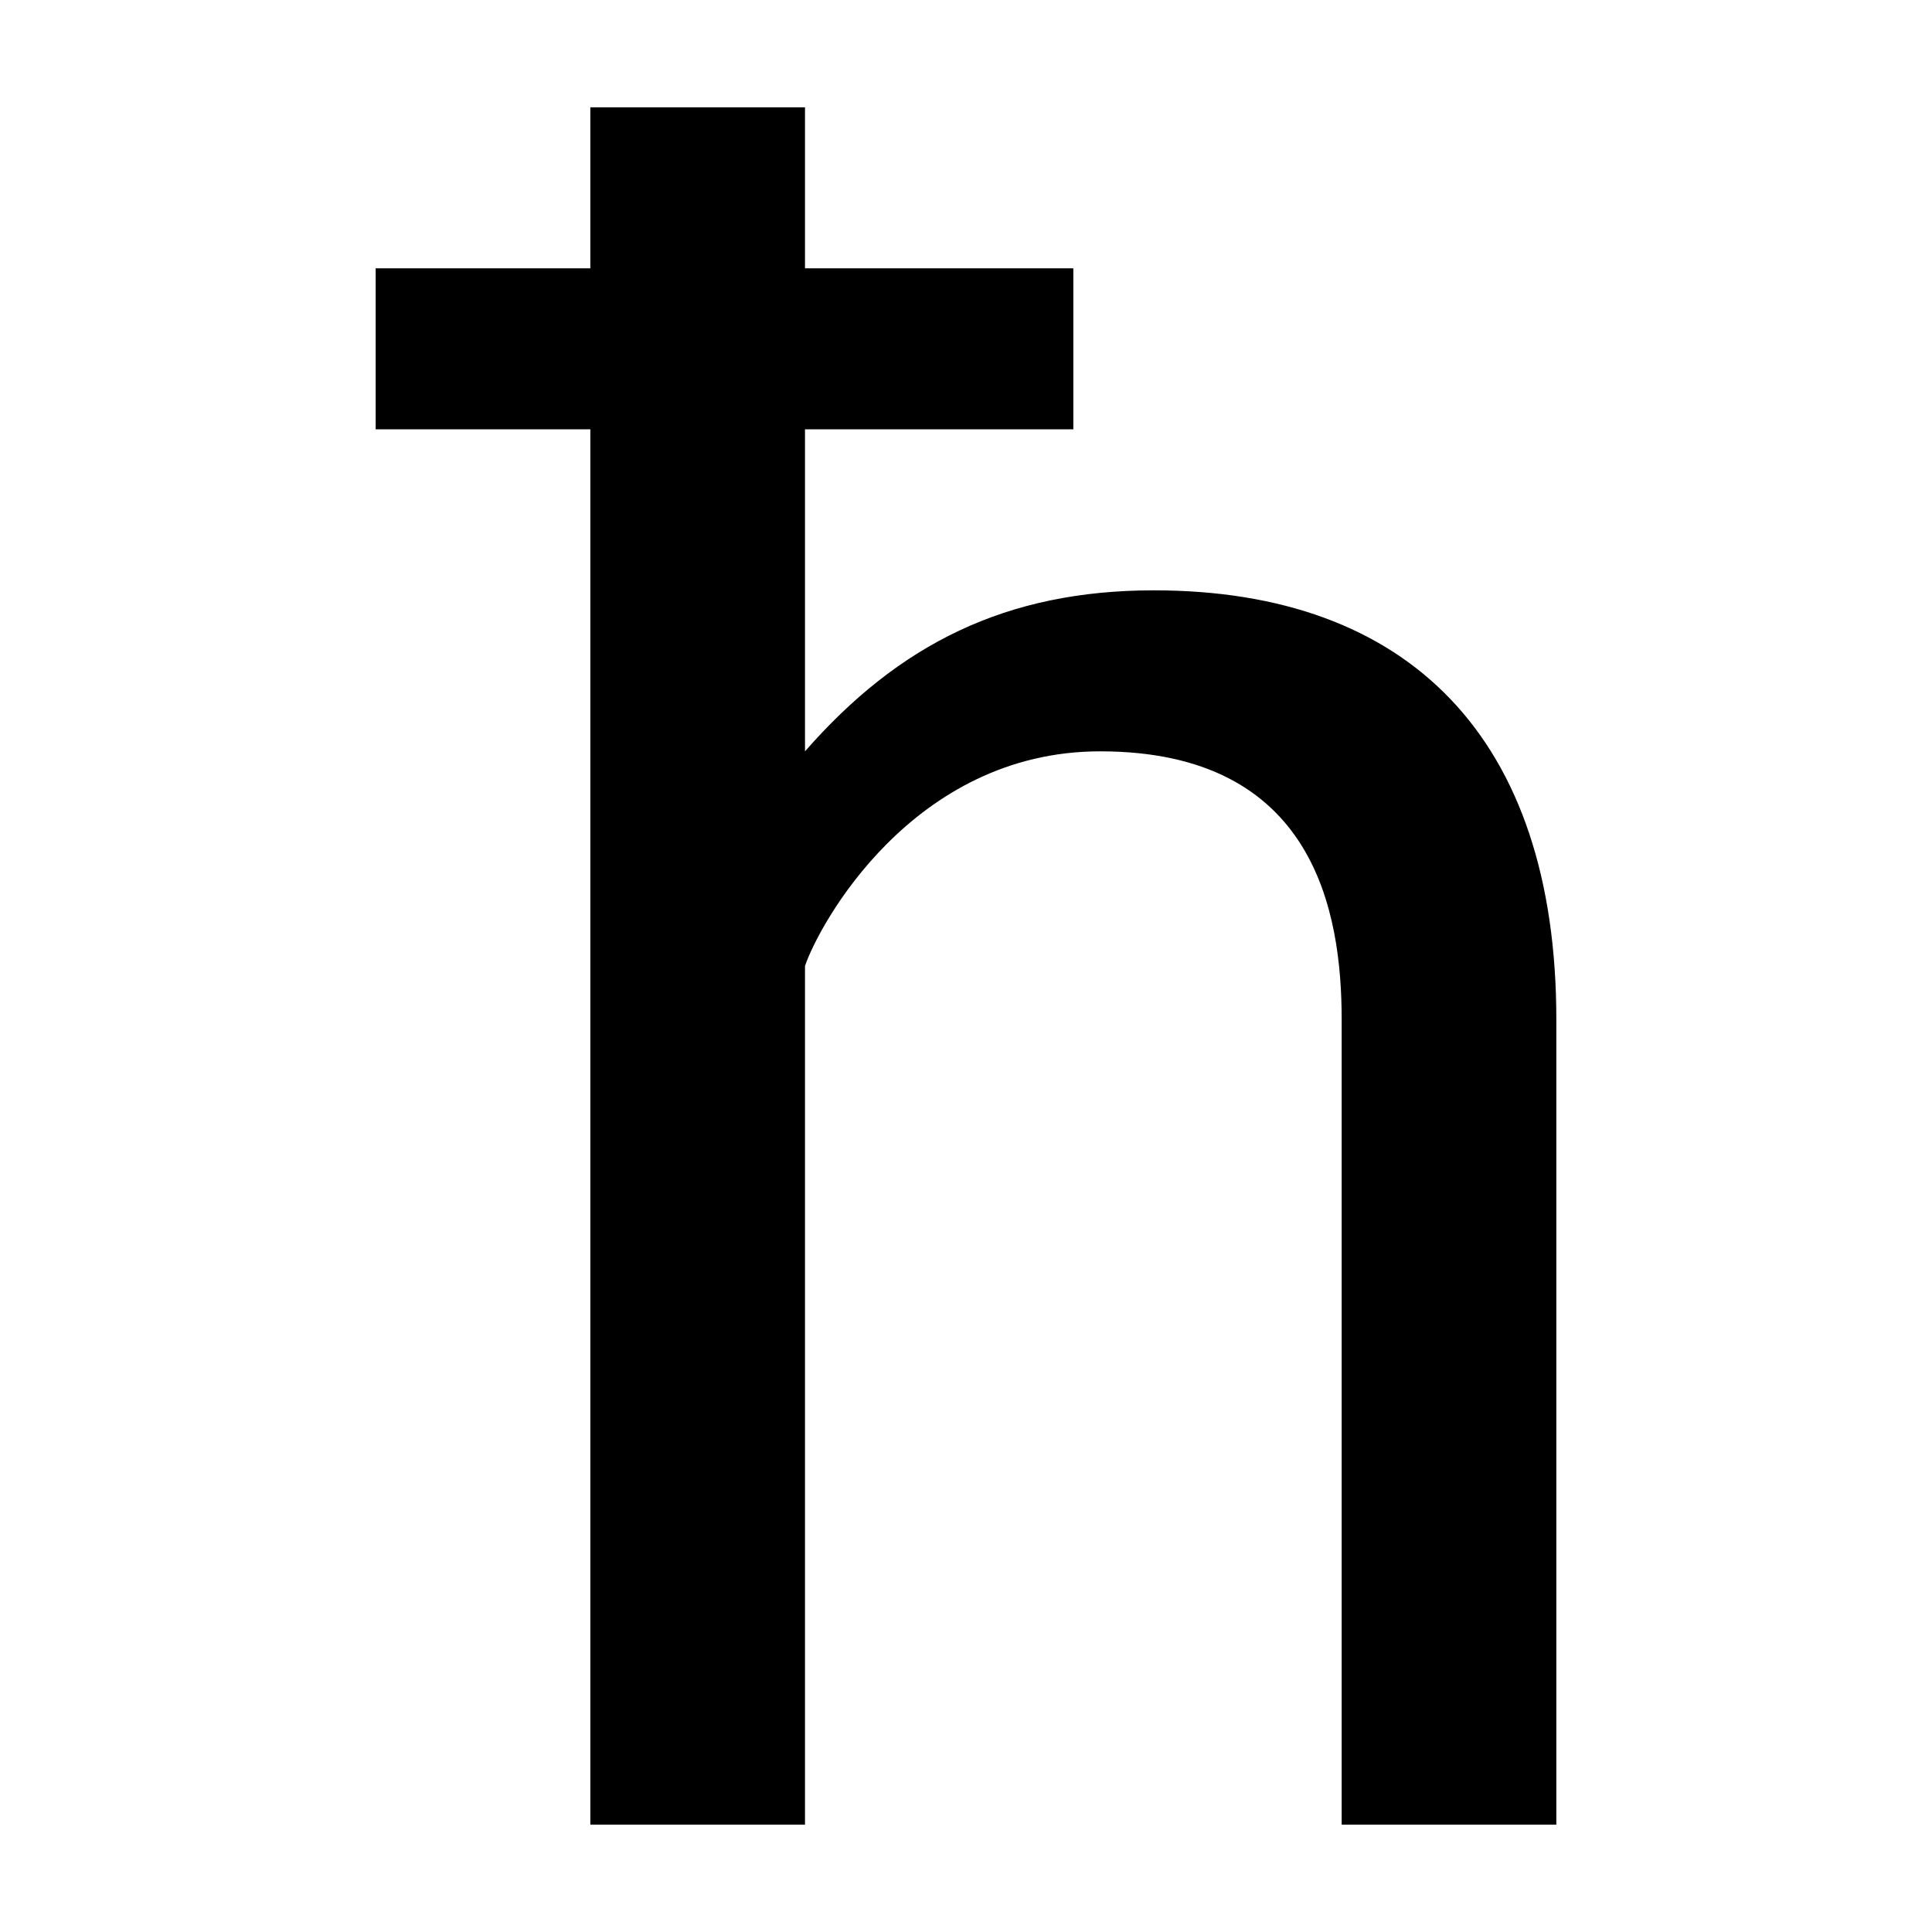 <svg viewBox="0 0 144 144" xmlns="http://www.w3.org/2000/svg">
  <path d="M80 32H60v24c7-8 15-12 26-12 19 0 30 11 30 32v60h-16V76c0-8-2-20-18-20-14 0-21 13-22 16v64H44V32H28V20h16V8h16v12h20z"/>
</svg>
